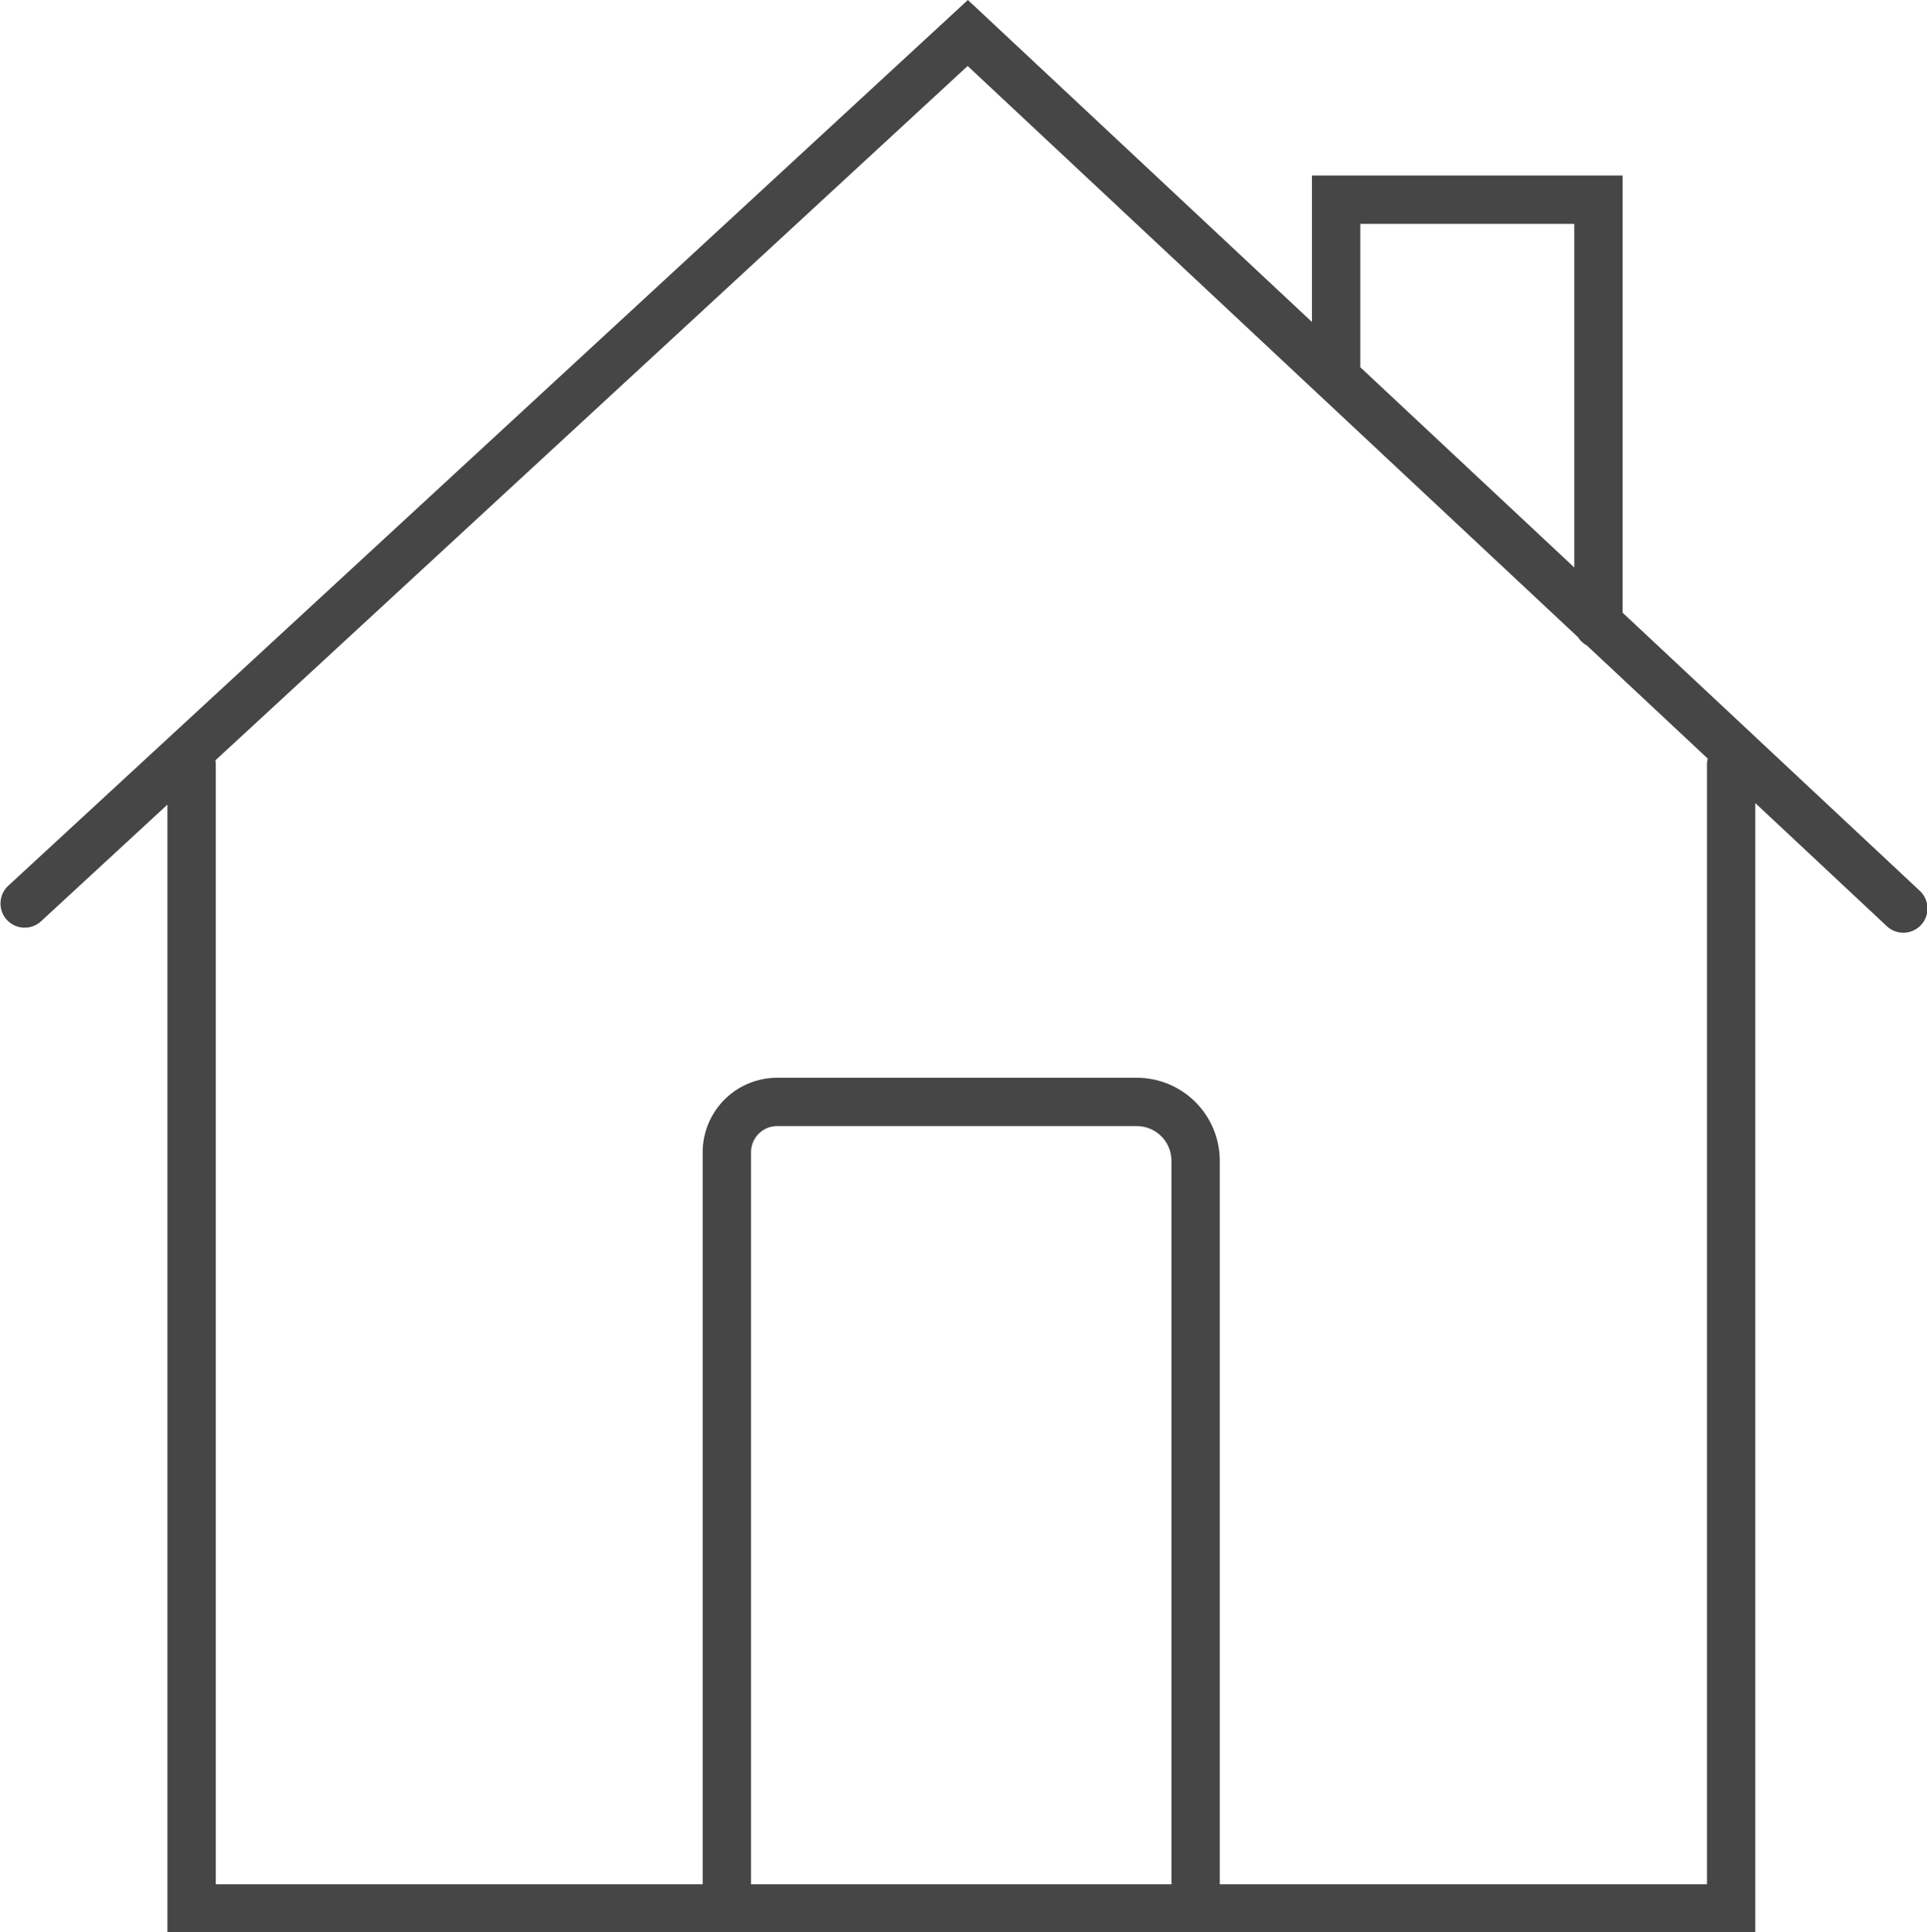 <svg id="Layer_1" data-name="Layer 1" xmlns="http://www.w3.org/2000/svg" viewBox="0 0 76.54 76.73"><defs><style>.cls-1{fill:none;stroke:#464646;stroke-linecap:round;stroke-miterlimit:22.93;stroke-width:1.92px;}</style></defs><path class="cls-1" d="M438.31,620.06v-6.92h10.42V630m-16,51V651.3a2.34,2.34,0,0,0-2.33-2.33H416.11a2,2,0,0,0-2,2v30m-21.26-45.41V681H454V635.57m-67.78,5.52,37.46-34.57,37.16,34.77" transform="translate(-385.24 -605.21)"/></svg>